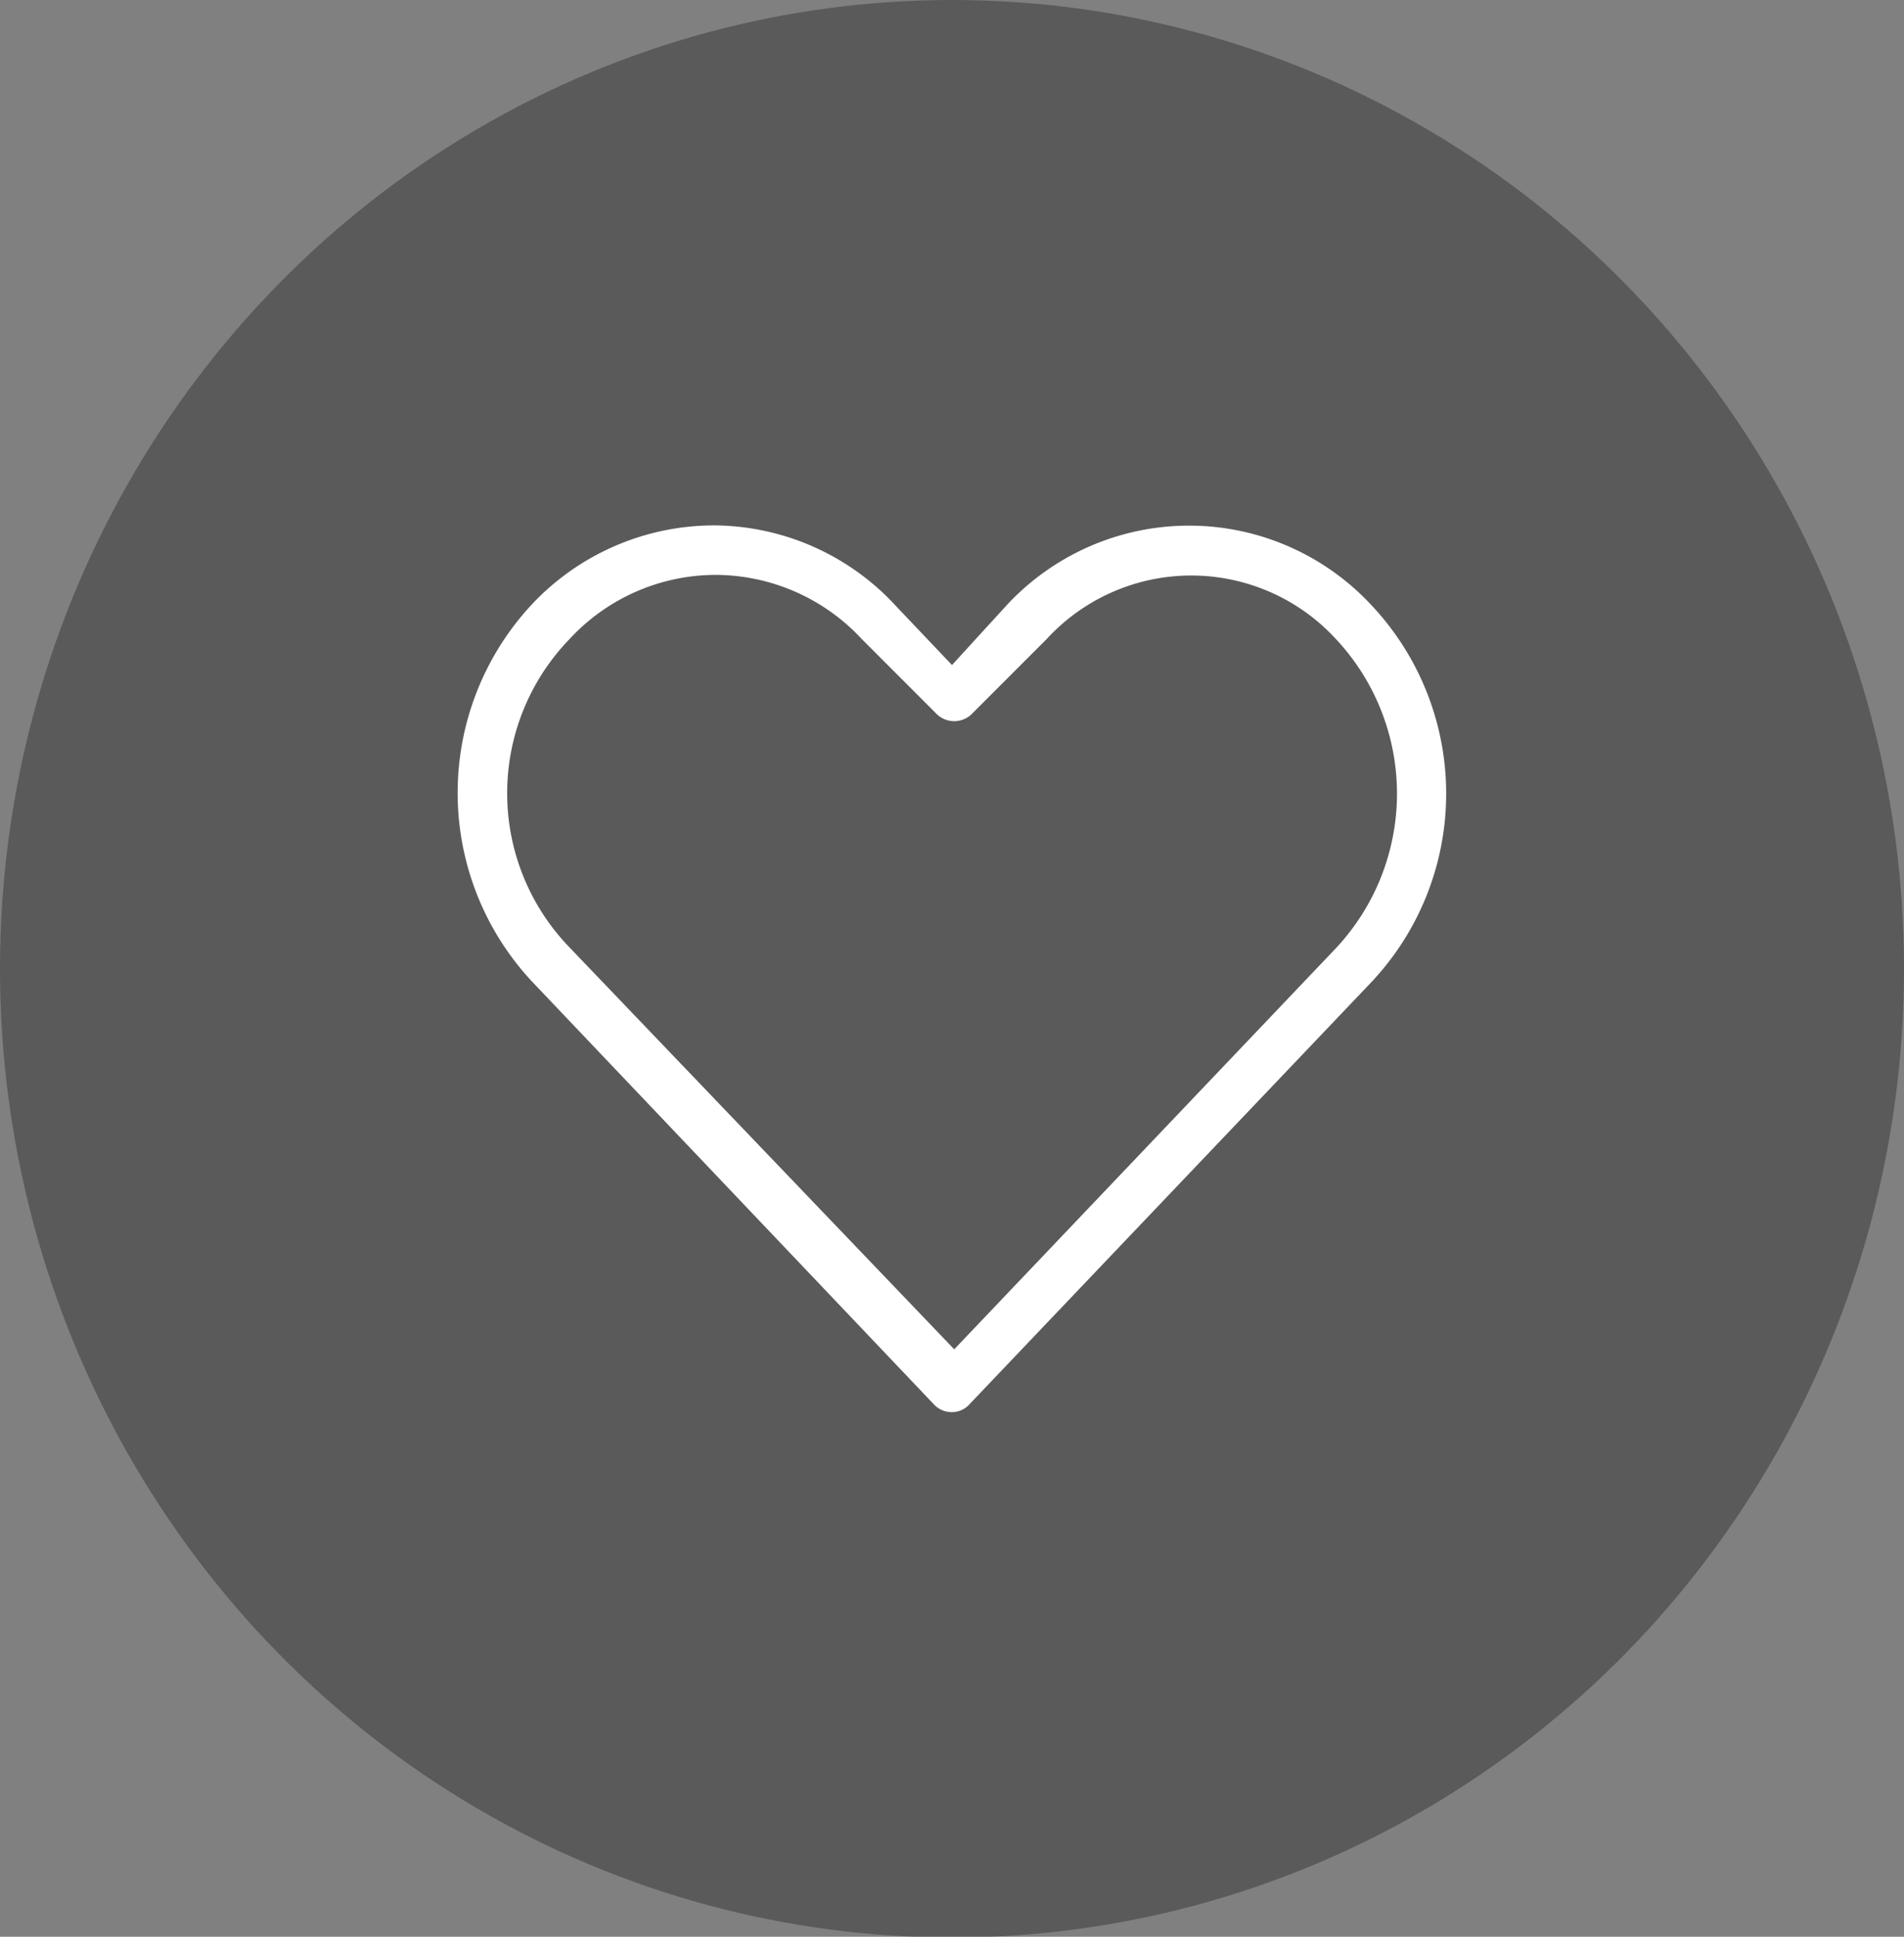 <svg xmlns="http://www.w3.org/2000/svg" viewBox="0 0 25.78 26.21"><rect x="0" y="0" width="25.78" height="26.21" fill="#808080" stroke="none"/><defs><style>.cls-1{opacity:0.3;}.cls-2{fill:#fff;}</style></defs><g id="Ebene_2" data-name="Ebene 2"><g id="UI-Prototypes"><g id="Group_17" data-name="Group 17"><ellipse id="Oval" class="cls-1" cx="12.89" cy="13.11" rx="12.89" ry="13.11"/><path class="cls-2" d="M9.67,7.11A3.39,3.39,0,0,0,7.21,8.17a3.74,3.74,0,0,0,0,5.12L12.64,19a.33.33,0,0,0,.25.11.32.32,0,0,0,.24-.11l5.43-5.7a3.72,3.72,0,0,0,0-5.12,3.37,3.37,0,0,0-4.92,0L12.89,9l-.76-.8A3.37,3.37,0,0,0,9.67,7.11Zm0,.67a2.71,2.71,0,0,1,2,.87l1,1a.34.34,0,0,0,.5,0l1-1a2.66,2.66,0,0,1,3.92,0,3.06,3.06,0,0,1,0,4.18l-5.17,5.43L7.71,12.82a3,3,0,0,1,0-4.17,2.7,2.7,0,0,1,2-.87Z"/></g></g></g></svg>
